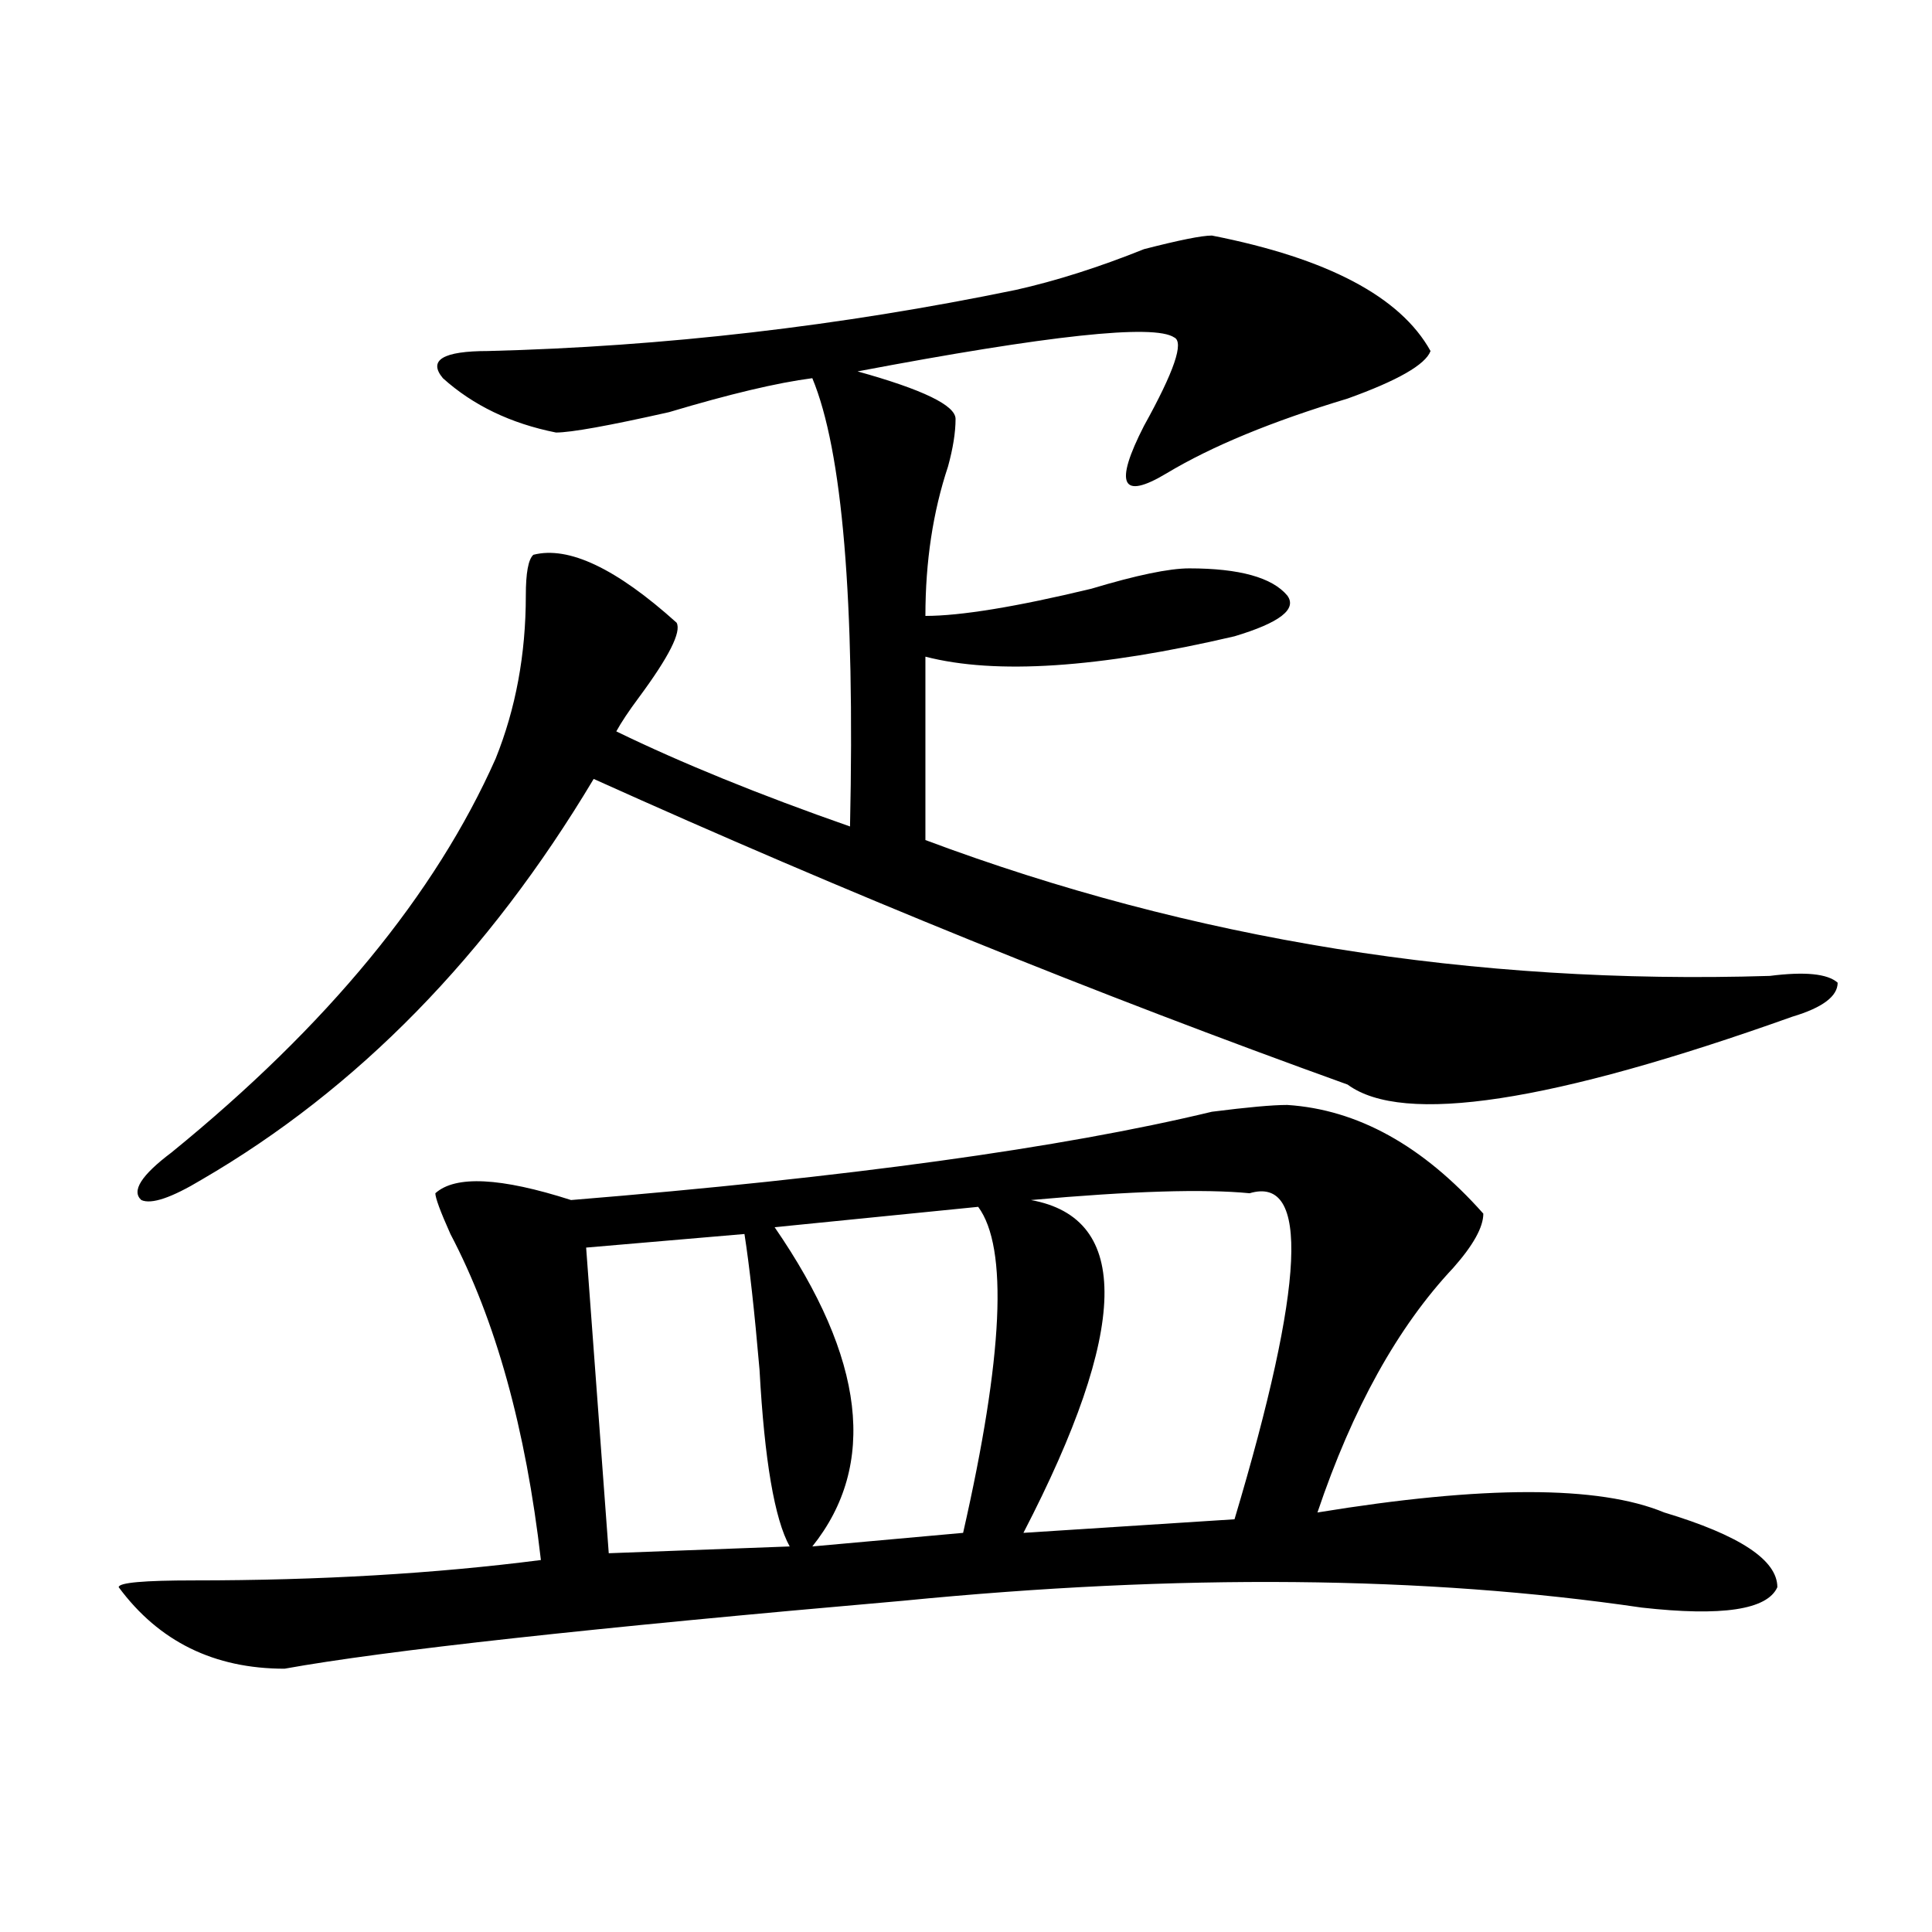 <?xml version="1.0" encoding="utf-8"?>
<!-- Generator: Adobe Illustrator 16.0.0, SVG Export Plug-In . SVG Version: 6.00 Build 0)  -->
<!DOCTYPE svg PUBLIC "-//W3C//DTD SVG 1.1//EN" "http://www.w3.org/Graphics/SVG/1.1/DTD/svg11.dtd">
<svg version="1.1" id="图层_1" xmlns="http://www.w3.org/2000/svg" xmlns:xlink="http://www.w3.org/1999/xlink" x="0px" y="0px"
	 width="1000px" height="1000px" viewBox="0 0 1000 1000" enable-background="new 0 0 1000 1000" xml:space="preserve">
<path d="M666.301,571.922c36.402,2.362,70.242,21.094,101.461,56.25c0,7.031-5.243,16.425-15.609,28.125
	c-28.657,30.487-52.071,72.675-70.242,126.563c85.852-14.063,145.668-14.063,179.508,0c39.023,11.756,58.535,24.609,58.535,38.672
	c-5.243,11.7-28.657,15.216-70.242,10.547c-111.887-16.425-239.384-17.578-382.43-3.516
	c-161.337,14.063-267.98,25.763-319.992,35.156c-36.462,0-65.059-14.063-85.852-42.188c0-2.362,12.988-3.516,39.023-3.516
	c64.999,0,124.875-3.516,179.507-10.547c-7.805-67.95-23.414-124.2-46.828-168.75c-5.244-11.7-7.805-18.731-7.805-21.094
	c10.366-9.338,33.78-8.185,70.242,3.516c143.046-11.7,253.652-26.916,331.699-45.703
	C645.448,573.131,658.496,571.922,666.301,571.922z M627.277,121.922c59.816,11.756,97.559,31.641,113.168,59.766
	c-2.621,7.031-16.95,15.271-42.926,24.609c-39.023,11.756-70.242,24.609-93.656,38.672s-27.316,5.878-11.707-24.609
	c15.609-28.125,20.793-43.341,15.609-45.703c-10.426-7.031-65.059-1.153-163.898,17.578c33.78,9.394,50.73,17.578,50.73,24.609
	s-1.341,15.271-3.902,24.609c-7.805,23.456-11.707,49.219-11.707,77.344c18.171,0,46.828-4.669,85.852-14.063
	c23.414-7.031,40.305-10.547,50.73-10.547c25.976,0,42.926,4.725,50.73,14.063c5.184,7.031-3.902,14.063-27.316,21.094
	c-70.242,16.425-123.594,19.94-159.996,10.547v94.922c137.863,51.581,283.53,75.037,437.063,70.313
	c18.171-2.307,29.878-1.153,35.121,3.516c0,7.031-7.805,12.909-23.414,17.578c-124.875,44.55-201.641,56.25-230.238,35.156
	c-130.118-46.856-260.176-99.591-390.234-158.203c-54.633,91.406-122.313,160.565-202.921,207.422
	c-15.609,9.394-26.036,12.909-31.219,10.547c-5.244-4.669,0-12.854,15.609-24.609c80.608-65.588,136.582-133.594,167.8-203.906
	c10.366-25.763,15.609-53.888,15.609-84.375c0-11.7,1.281-18.731,3.902-21.094c18.171-4.669,42.926,7.031,74.145,35.156
	c2.562,4.725-3.902,17.578-19.512,38.672c-5.243,7.031-9.146,12.909-11.707,17.578c33.78,16.425,74.145,32.85,120.973,49.219
	c2.562-117.169-3.902-194.513-19.512-232.031c-18.23,2.362-42.926,8.24-74.145,17.578c-31.219,7.031-50.73,10.547-58.535,10.547
	c-23.414-4.669-42.926-14.063-58.535-28.125c-7.805-9.338,0-14.063,23.414-14.063c91.035-2.307,182.069-12.854,273.164-31.641
	c20.793-4.669,42.926-11.7,66.34-21.094C610.327,124.284,622.034,121.922,627.277,121.922z M385.332,638.719l-81.949,7.031
	l11.707,158.203l93.656-3.516c-7.805-14.063-13.048-44.494-15.609-91.406C390.516,678.6,387.894,655.144,385.332,638.719z
	 M506.305,624.656l-105.363,10.547c46.828,68.006,53.292,123.047,19.512,165.234l78.047-7.031
	C519.293,702,521.914,645.75,506.305,624.656z M646.789,617.625c-23.414-2.307-61.156-1.153-113.168,3.516
	c52.012,9.394,50.73,66.797-3.902,172.266l109.266-7.031C675.387,664.537,678.008,608.287,646.789,617.625z"/>
</svg>
